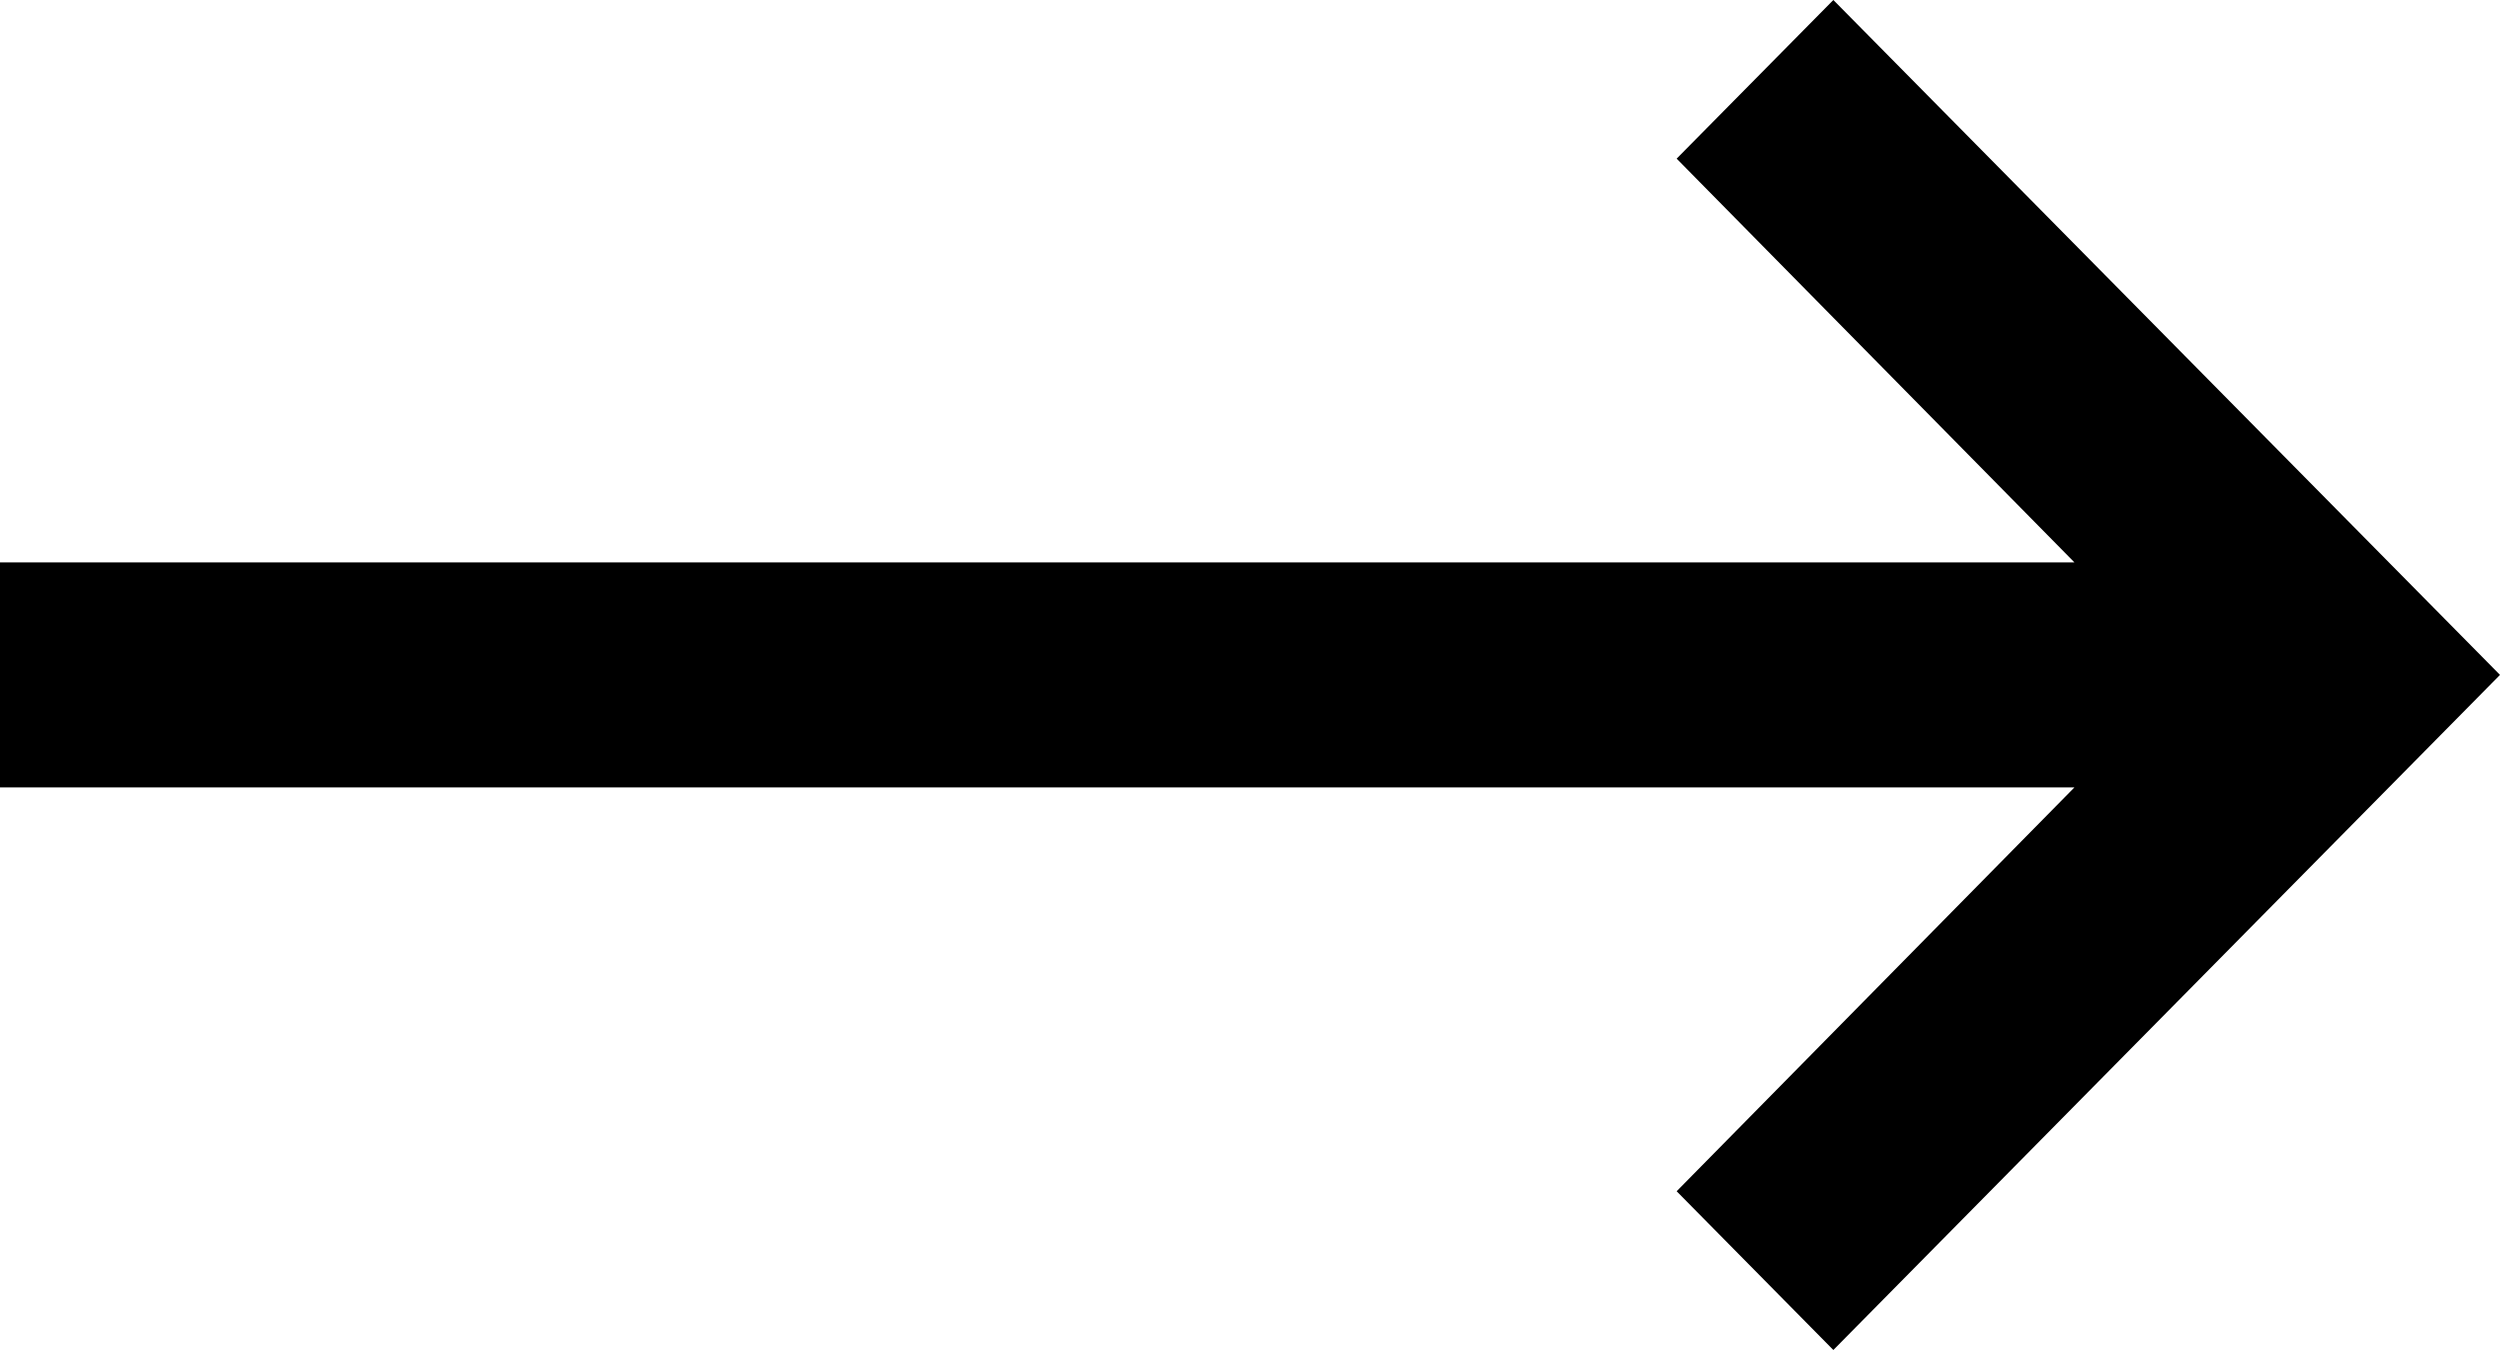 <?xml version="1.0" encoding="UTF-8"?>
<svg width="50px" height="27px" viewBox="0 0 50 27" version="1.1" xmlns="http://www.w3.org/2000/svg" xmlns:xlink="http://www.w3.org/1999/xlink">
    <!-- Generator: Sketch 42 (36781) - http://www.bohemiancoding.com/sketch -->
    <title>Page 1</title>
    <desc>Created with Sketch.</desc>
    <defs></defs>
    <g id="Page-1" stroke="none" stroke-width="1" fill="none" fill-rule="evenodd">
        <g id="option-c.0.1" transform="translate(-1710, -2234)" fill="#000">
            <g id="innovate" transform="translate(0, 1522)">
                <g id="text" transform="translate(1644, 314)">
                    <polygon id="Page-1" transform="translate(91, 411.5) scale(-1, 1) translate(-91, -411.5) " points="79.333 398 66 411.498 79.333 425 82.467 421.825 74.511 413.748 116 413.748 116 409.248 74.511 409.248 82.467 401.173"></polygon>
                </g>
            </g>
        </g>
    </g>
</svg>